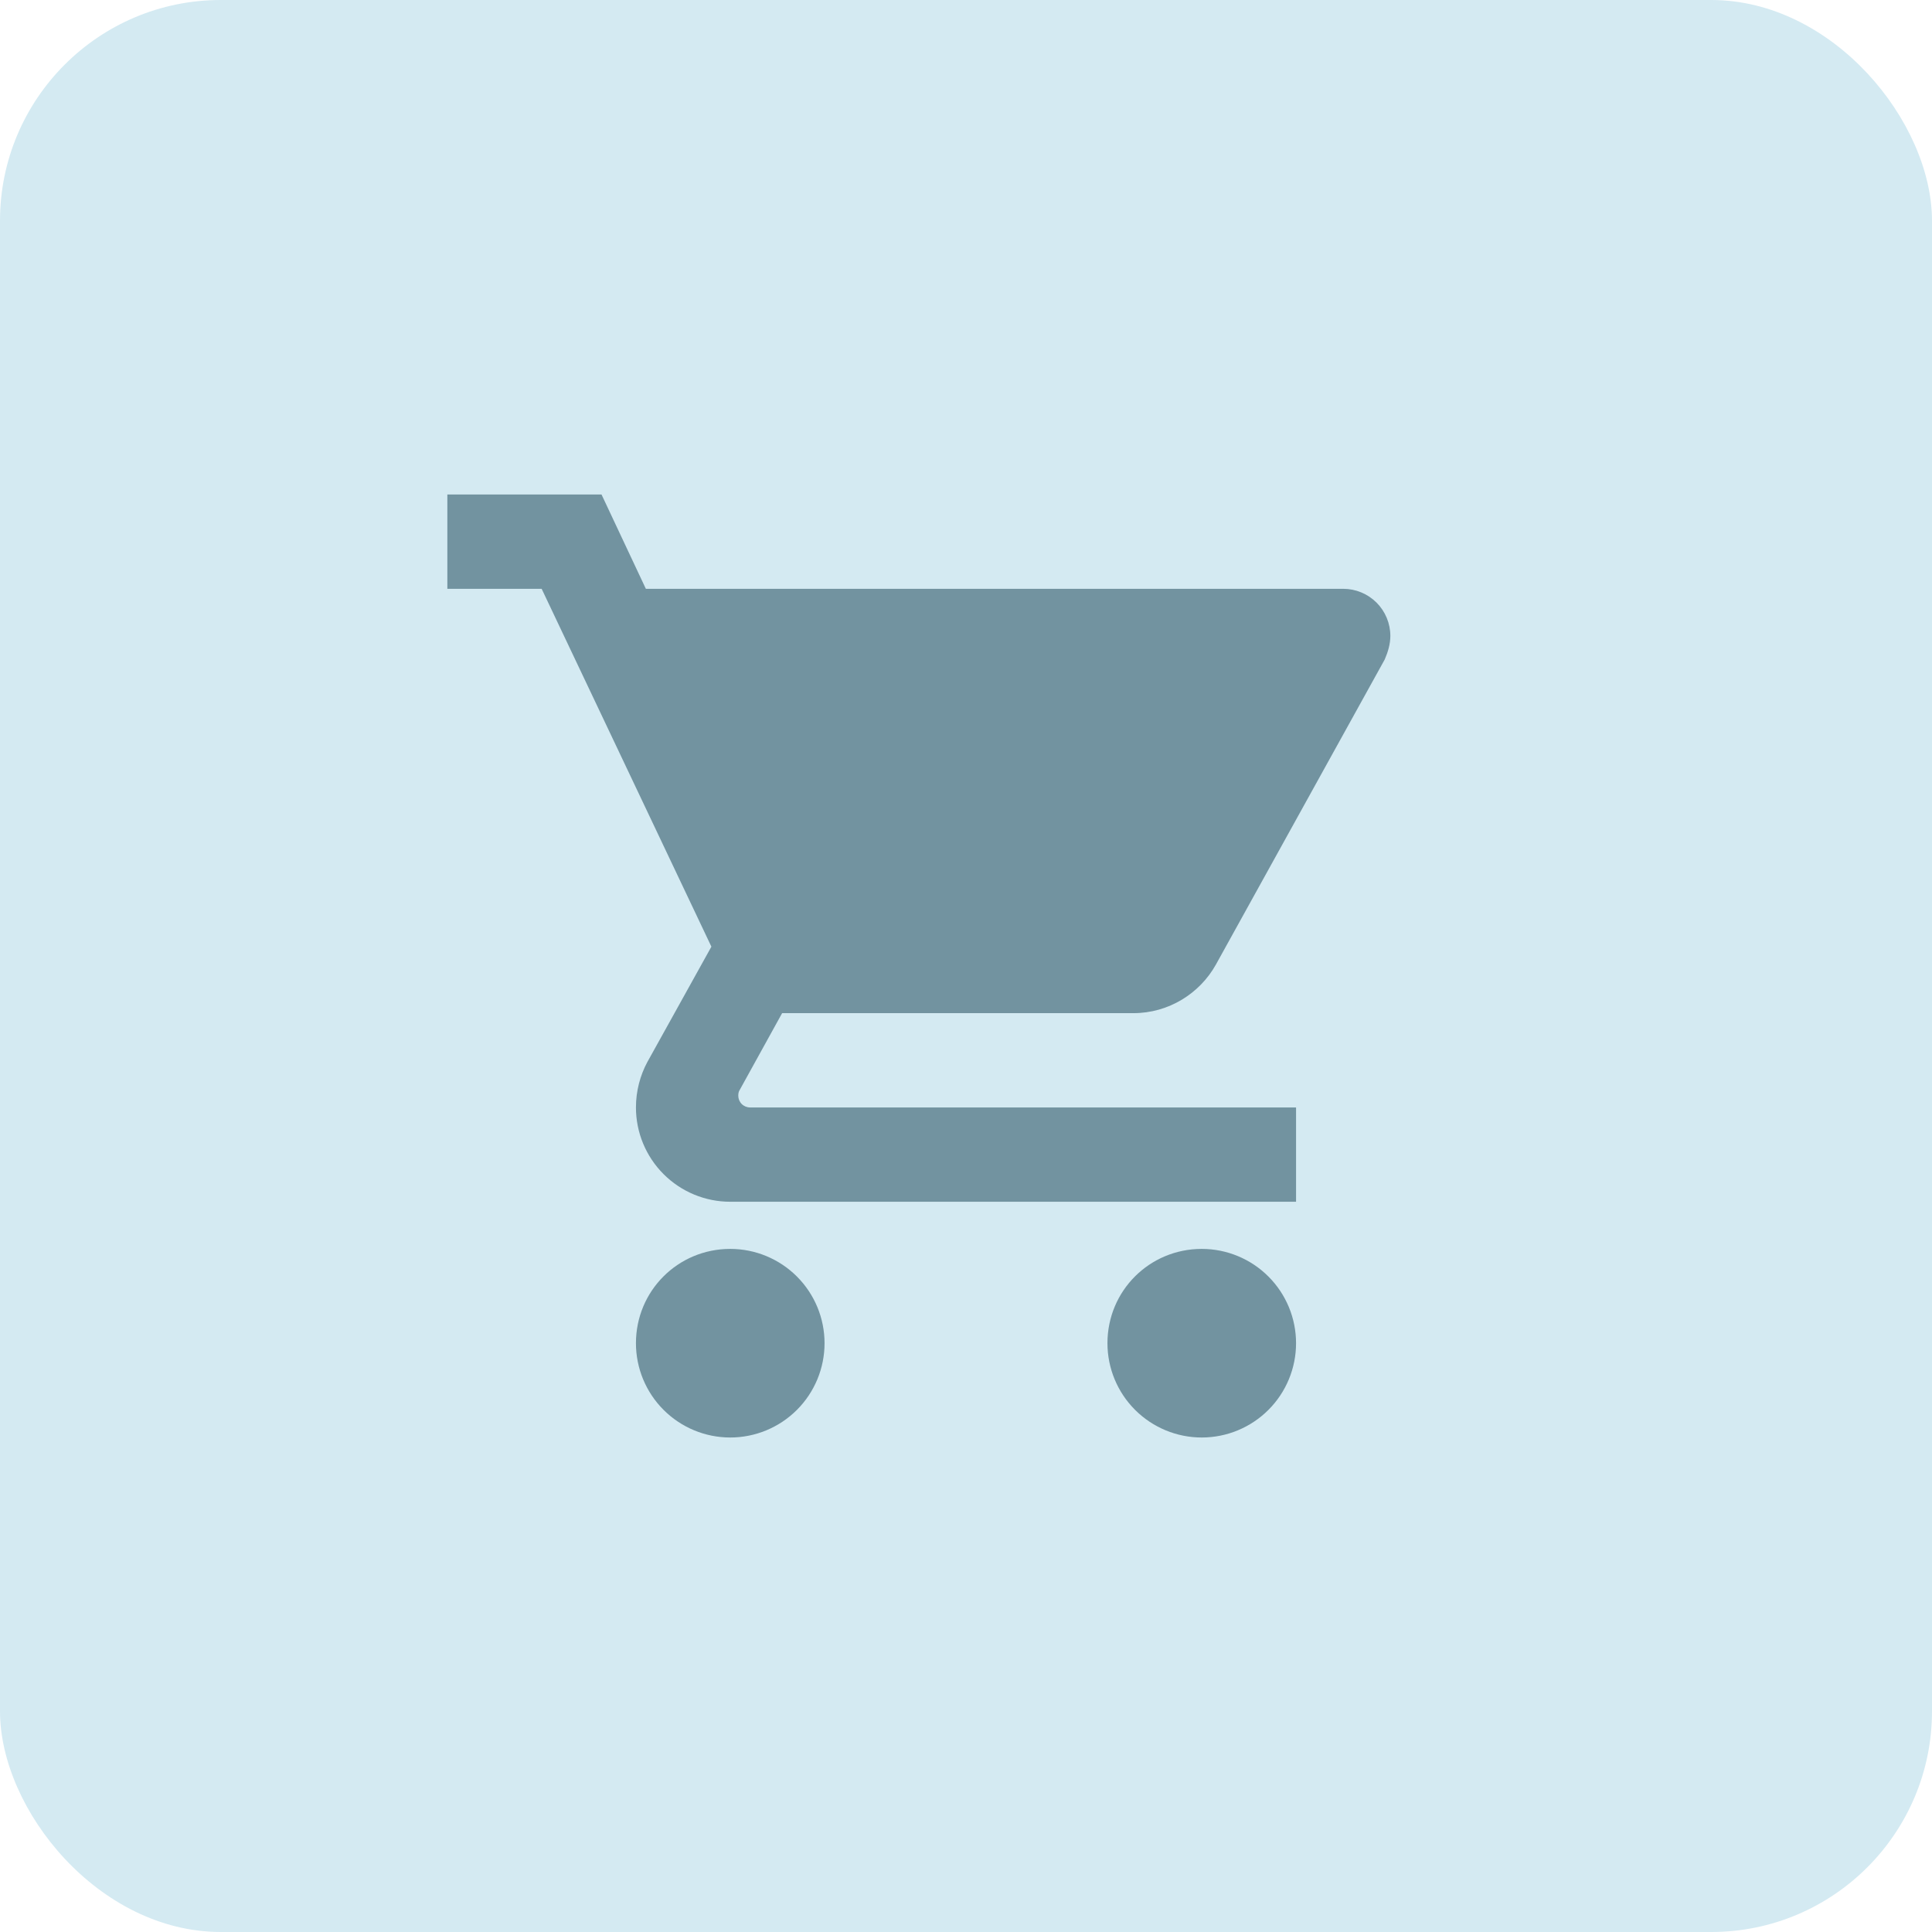 <svg width="140" height="140" viewBox="0 0 140 140" fill="none" xmlns="http://www.w3.org/2000/svg">
<rect width="140" height="140" rx="16" fill="#D4EAF2"/>
<path d="M87.083 90.5C83.291 90.5 80.25 93.541 80.25 97.334C80.25 99.146 80.97 100.884 82.251 102.165C83.533 103.447 85.271 104.167 87.083 104.167C88.896 104.167 90.634 103.447 91.915 102.165C93.197 100.884 93.917 99.146 93.917 97.334C93.917 95.521 93.197 93.783 91.915 92.502C90.634 91.22 88.896 90.5 87.083 90.5ZM32.417 35.834V42.667H39.25L51.55 68.599L46.903 76.97C46.391 77.927 46.083 79.054 46.083 80.25C46.083 82.062 46.803 83.801 48.085 85.082C49.366 86.364 51.104 87.084 52.917 87.084H93.917V80.25H54.352C54.125 80.25 53.908 80.16 53.748 80C53.587 79.84 53.498 79.623 53.498 79.396C53.498 79.225 53.532 79.088 53.6 78.986L56.675 73.417H82.129C84.692 73.417 86.947 71.982 88.108 69.898L100.34 47.792C100.579 47.245 100.75 46.664 100.75 46.084C100.75 45.177 100.39 44.308 99.749 43.667C99.109 43.027 98.24 42.667 97.333 42.667H46.801L43.589 35.834M52.917 90.5C49.124 90.5 46.083 93.541 46.083 97.334C46.083 99.146 46.803 100.884 48.085 102.165C49.366 103.447 51.104 104.167 52.917 104.167C54.729 104.167 56.467 103.447 57.748 102.165C59.03 100.884 59.75 99.146 59.75 97.334C59.75 95.521 59.03 93.783 57.748 92.502C56.467 91.22 54.729 90.5 52.917 90.5Z" fill="#7293A0"/>
</svg>
